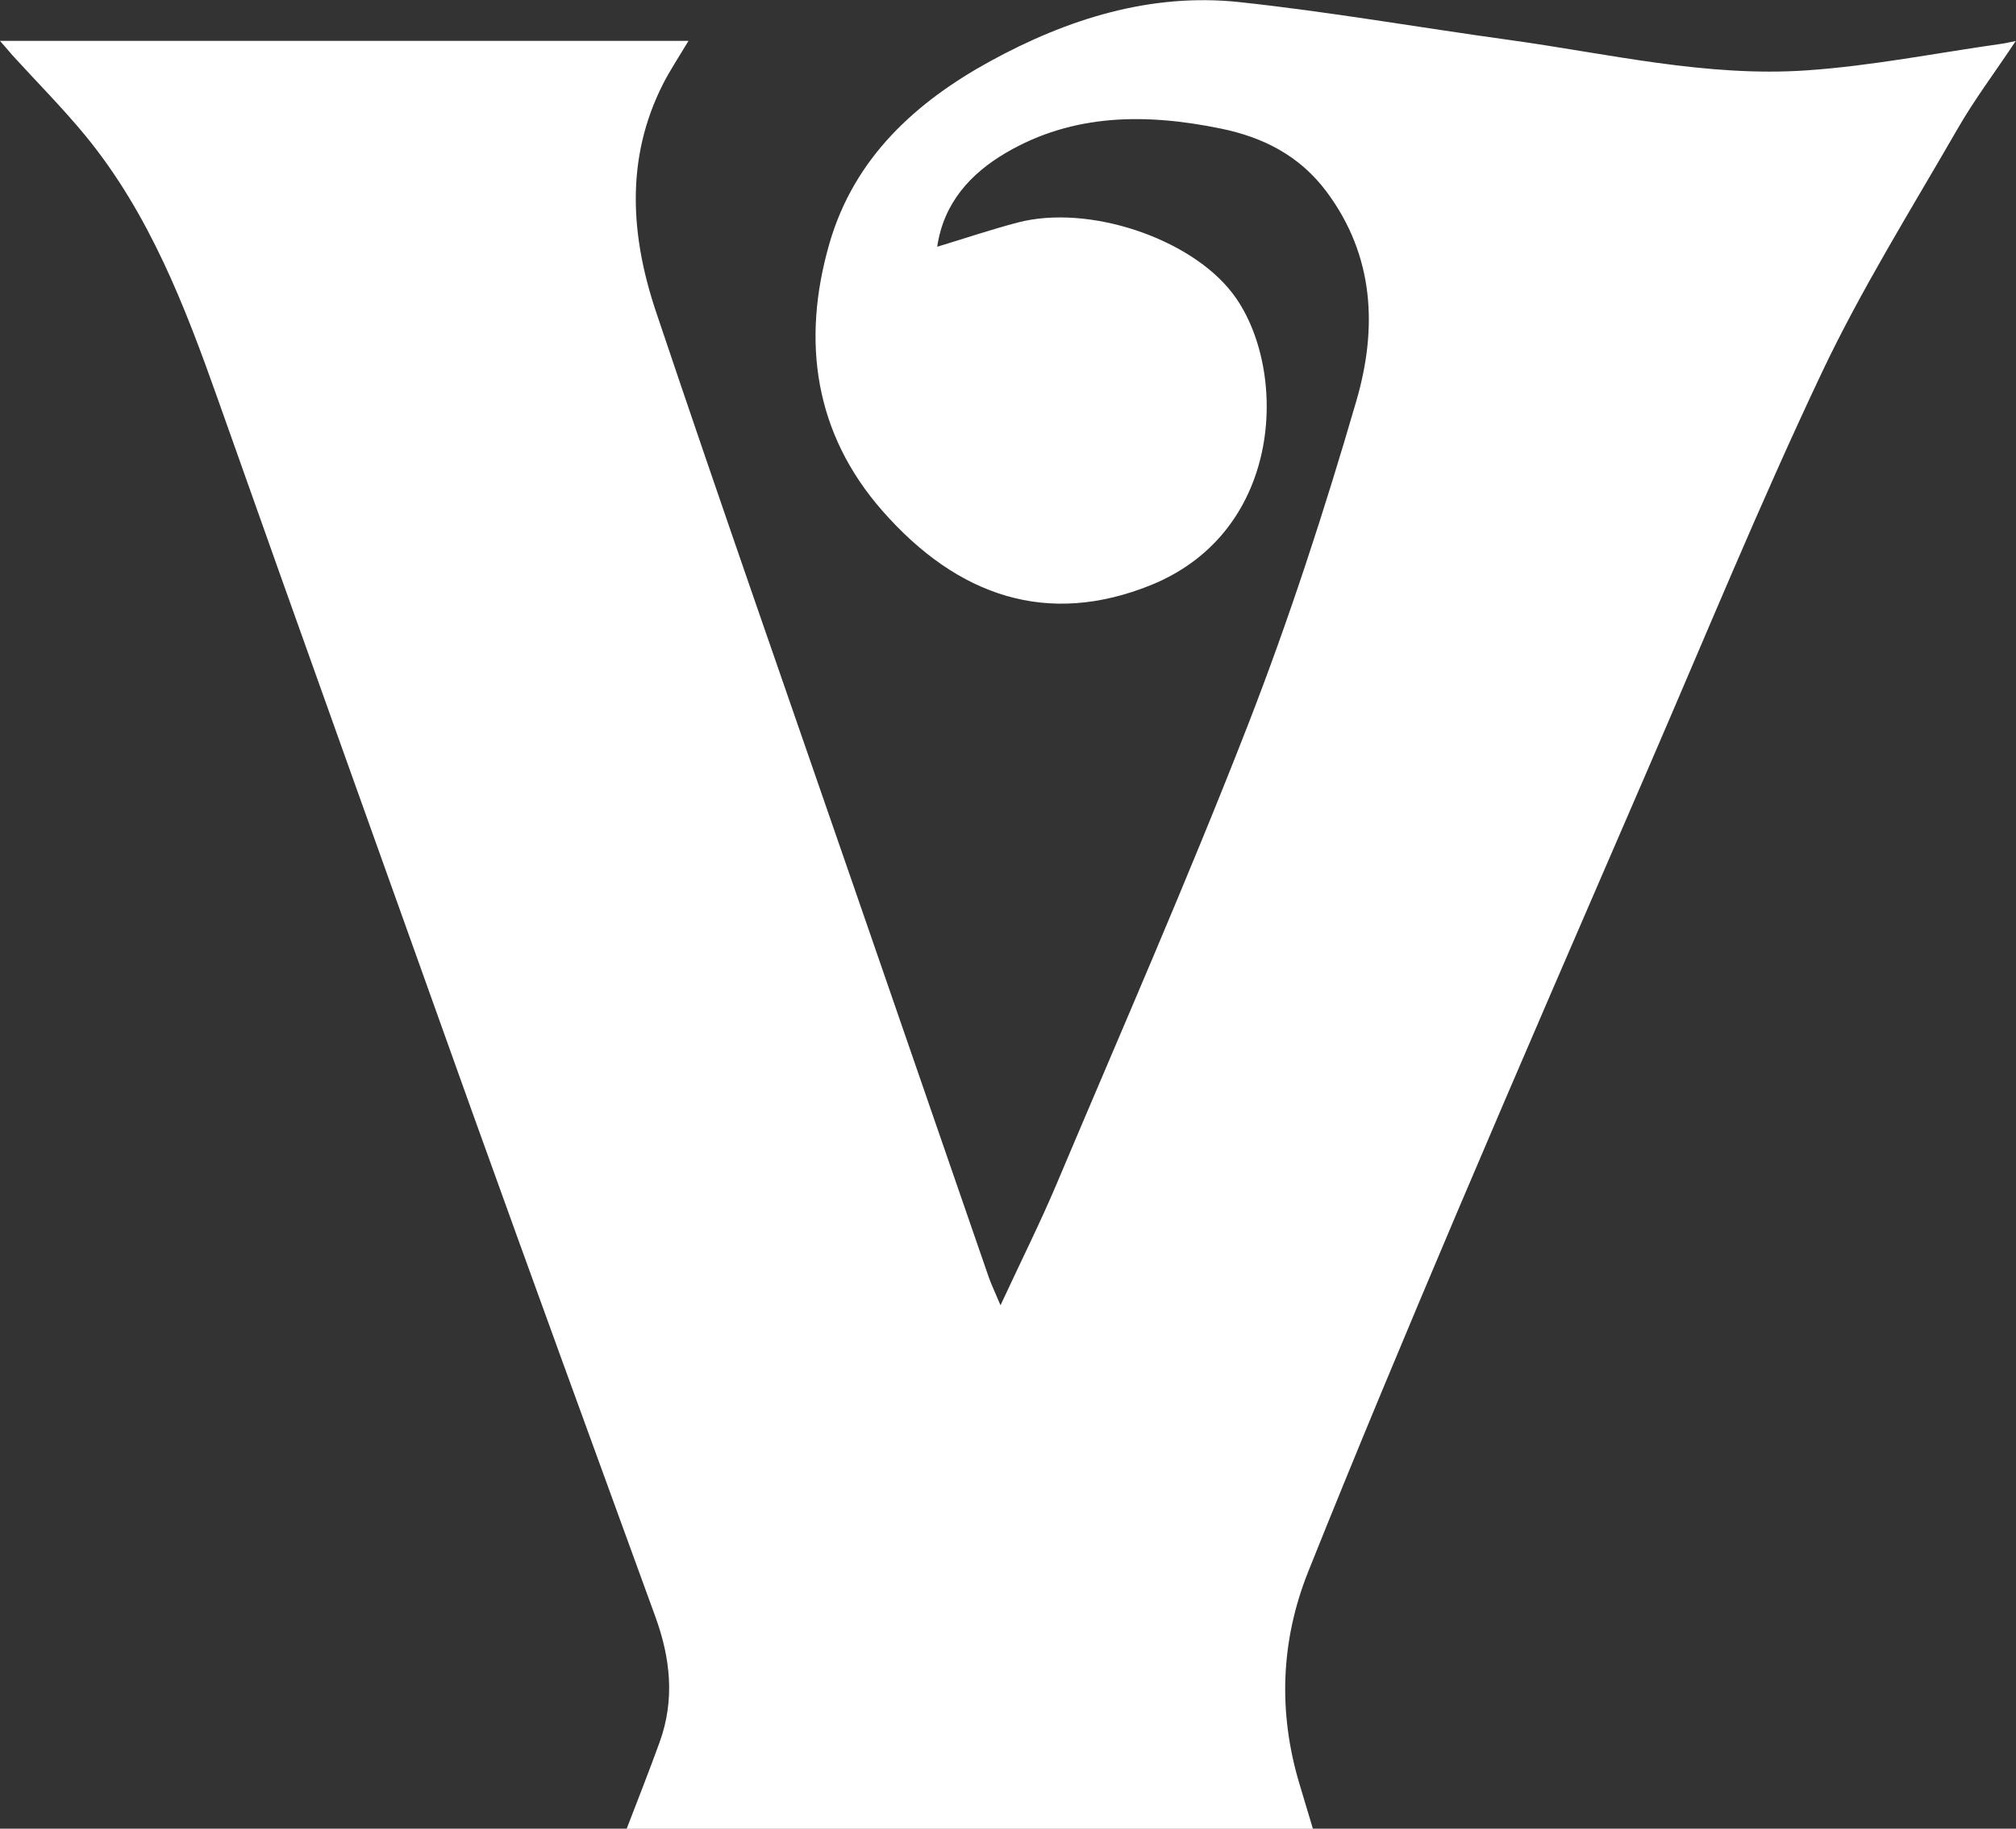 <svg xmlns="http://www.w3.org/2000/svg" xmlns:xlink="http://www.w3.org/1999/xlink" x="0px" y="0px" viewBox="0 0 162.75 147.62" xml:space="preserve"><rect x="0" y="0" width="162.75" height="147.62" fill="#333333" stroke="none"/><g id="Vrstva_2"></g><g id="Vrstva_1">	<path fill="#FFFFFF" d="M0,3.3c18.69,0,36.99,0,55.58,0c-0.73,1.23-1.46,2.32-2.05,3.47c-3.07,6.05-2.62,12.3-0.56,18.43  c5.25,15.62,10.71,31.18,16.09,46.76c3.58,10.38,7.17,20.76,10.76,31.14c0.21,0.6,0.49,1.17,0.95,2.27  c1.67-3.6,3.21-6.67,4.54-9.82c5.2-12.31,10.57-24.55,15.42-36.99c3.34-8.58,6.2-17.37,8.77-26.21c1.69-5.8,1.48-11.67-2.42-16.89  c-2.17-2.9-5.11-4.38-8.52-5.08c-5.99-1.23-11.91-1.24-17.36,1.96c-2.84,1.67-5.02,4.03-5.54,7.58c2.3-0.7,4.38-1.4,6.51-1.96  c5.71-1.49,13.9,1.26,17.31,5.69c4.51,5.86,4.34,19.18-6.59,23.59c-8.26,3.33-15.53,0.98-21.66-6.01  c-5.45-6.21-6.56-13.65-4.27-21.58c2.01-6.95,7.01-11.44,13-14.72c6.18-3.38,12.92-5.53,20.1-4.76c7.28,0.78,14.5,2.05,21.75,3.05  c7.99,1.1,15.92,3.02,24.04,2.46c5.25-0.36,10.46-1.4,15.69-2.14c0.32-0.04,0.63-0.12,1.19-0.23c-1.68,2.53-3.35,4.74-4.72,7.13  c-3.75,6.51-7.75,12.91-10.96,19.69c-4.98,10.52-9.4,21.3-14.03,31.99c-5.14,11.88-10.3,23.76-15.36,35.67  c-4.1,9.67-8.16,19.36-12.06,29.11c-2.22,5.58-2.43,11.36-0.68,17.16c0.33,1.09,0.66,2.19,1.07,3.57c-18.62,0-37.04,0-55.4,0  c0.91-2.37,1.82-4.67,2.66-6.99c1.24-3.42,0.88-6.78-0.35-10.15c-4.97-13.63-9.94-27.26-14.85-40.92  C31.23,70.48,24.37,51.4,17.61,32.29c-2.68-7.57-5.54-15.02-10.7-21.32C5.06,8.72,2.99,6.64,1.03,4.49C0.78,4.21,0.54,3.91,0,3.3z"></path></g></svg>